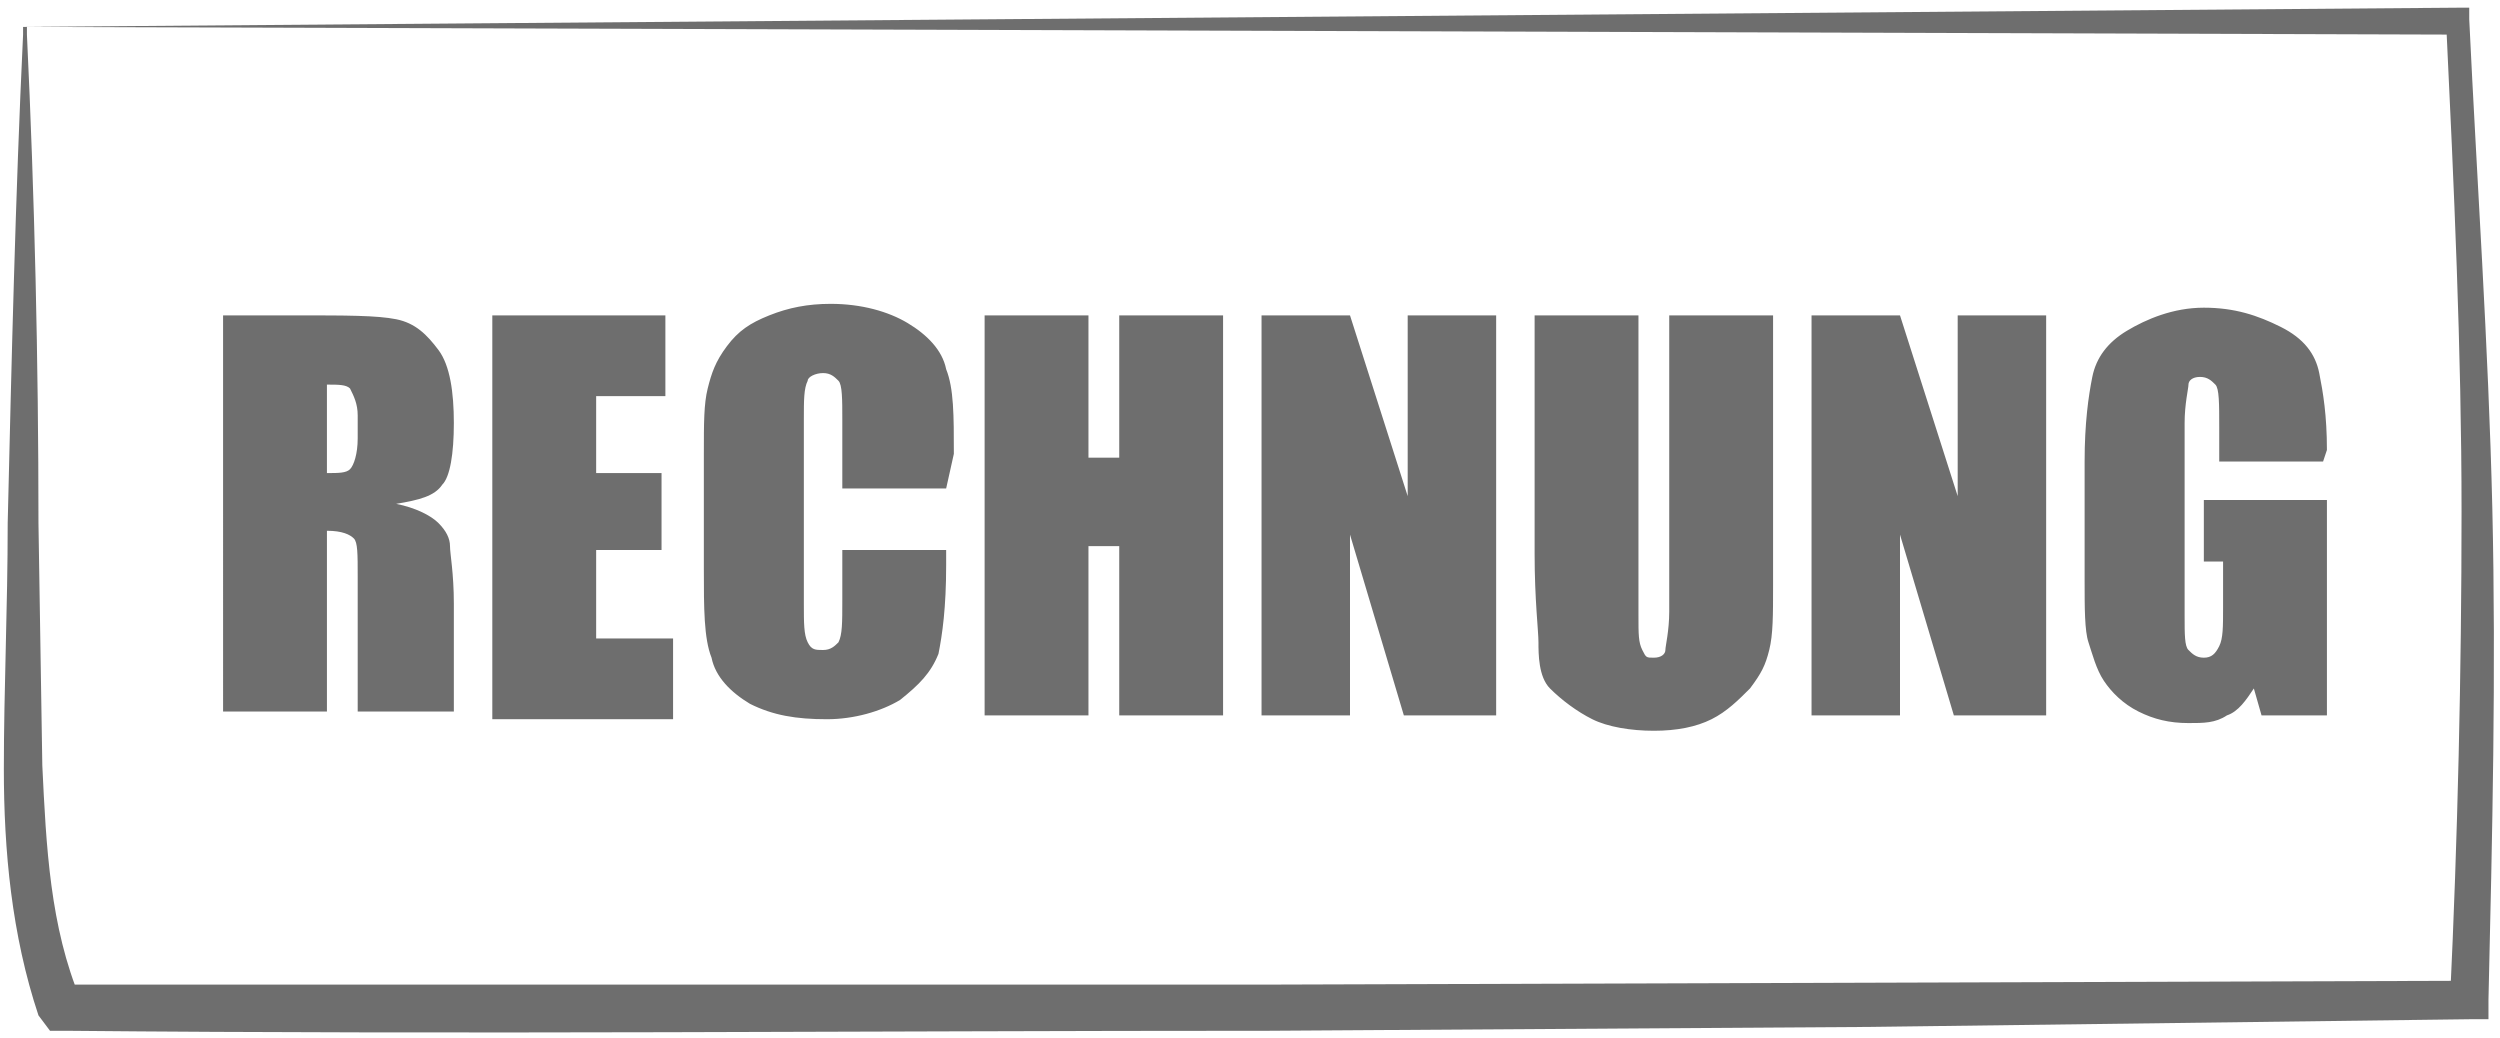<svg enable-background="new 0 0 65 27" viewBox="0 0 65 27" xmlns="http://www.w3.org/2000/svg"><g fill="#6e6e6e"><path d="m5.8 8.2h1.9c1.3 0 2.1 0 2.6.1s.8.4 1.1.8.4 1.1.4 1.9-.1 1.4-.3 1.6c-.2.3-.6.4-1.2.5.5.1.9.3 1.1.5s.3.4.3.6.1.7.1 1.5v2.8h-2.5v-3.5c0-.6 0-.9-.1-1s-.3-.2-.7-.2v4.7h-2.7zm2.7 1.8v2.3c.3 0 .5 0 .6-.1s.2-.4.2-.8v-.6c0-.3-.1-.5-.2-.7-.1-.1-.3-.1-.6-.1zm4.3-1.8h4.5v2.1h-1.8v2h1.7v2h-1.7v2.3h2v2.1h-4.7c0-.1 0-10.5 0-10.5zm11.8 4.5h-2.7v-1.8c0-.5 0-.9-.1-1s-.2-.2-.4-.2-.4.1-.4.2c-.1.2-.1.5-.1 1v4.8c0 .5 0 .8.1 1s.2.2.4.2.3-.1.4-.2c.1-.2.1-.5.1-1.1v-1.3h2.7v.4c0 1.1-.1 1.8-.2 2.3-.2.5-.5.8-1 1.2-.5.3-1.2.5-1.9.5-.8 0-1.4-.1-2-.4-.5-.3-.9-.7-1-1.2-.2-.5-.2-1.3-.2-2.3v-3c0-.8 0-1.3.1-1.7s.2-.7.5-1.1.6-.6 1.1-.8 1-.3 1.6-.3c.8 0 1.5.2 2 .5s.9.7 1 1.2c.2.5.2 1.2.2 2.2zm7.2-4.5v10.4h-2.7v-4.4h-.8v4.4h-2.7v-10.4h2.7v3.7h.8v-3.7zm7.1 0v10.4h-2.4l-1.4-4.7v4.7h-2.3v-10.4h2.3l1.5 4.7v-4.7zm7.2 0v7c0 .8 0 1.3-.1 1.7s-.2.6-.5 1c-.3.3-.6.6-1 .8s-.9.3-1.5.3-1.2-.1-1.6-.3-.8-.5-1.1-.8-.3-.9-.3-1.2-.1-1.1-.1-2.3v-6.2h2.7v7.8c0 .5 0 .7.1.9s.1.2.3.2.3-.1.3-.2.1-.5.1-1v-7.7zm7.1 0v10.4h-2.4l-1.4-4.7v4.7h-2.3v-10.4h2.3l1.5 4.7v-4.7zm7.2 3.8h-2.7v-.9c0-.6 0-1-.1-1.1s-.2-.2-.4-.2-.3.1-.3.2-.1.5-.1 1v5c0 .5 0 .8.1.9s.2.2.4.2.3-.1.4-.3.1-.5.1-1v-1.2h-.5v-1.6h3.2v5.6h-1.7l-.2-.7c-.2.3-.4.6-.7.7-.3.2-.6.2-1 .2-.5 0-.9-.1-1.3-.3s-.7-.5-.9-.8-.3-.7-.4-1-.1-.9-.1-1.6v-3.1c0-1 .1-1.7.2-2.2s.4-.9.9-1.2 1.2-.6 2-.6 1.4.2 2 .5.9.7 1 1.2.2 1.1.2 2z"/><path d="m.6.7 63.3-.5h.3v.3c.2 4.2.5 8.5.6 12.7.1 4.3 0 8.5-.1 12.8v.5h-.5l-15.6.2-15.6.1c-10.4 0-20.9.1-31.3 0h-.4l-.3-.4c-.7-2.1-.9-4.3-.9-6.4s.1-4.2.1-6.4c.1-4.2.2-8.5.4-12.7 0-.1 0-.2 0-.2zm.1 0v.2c.2 4.2.3 8.5.3 12.7l.1 6.3c.1 2.1.2 4.2 1 6.1l-.5-.4h31.3l31.3-.1-.5.5c.2-4.2.3-8.5.3-12.7s-.2-8.5-.4-12.7l.3.3z"/></g></svg>